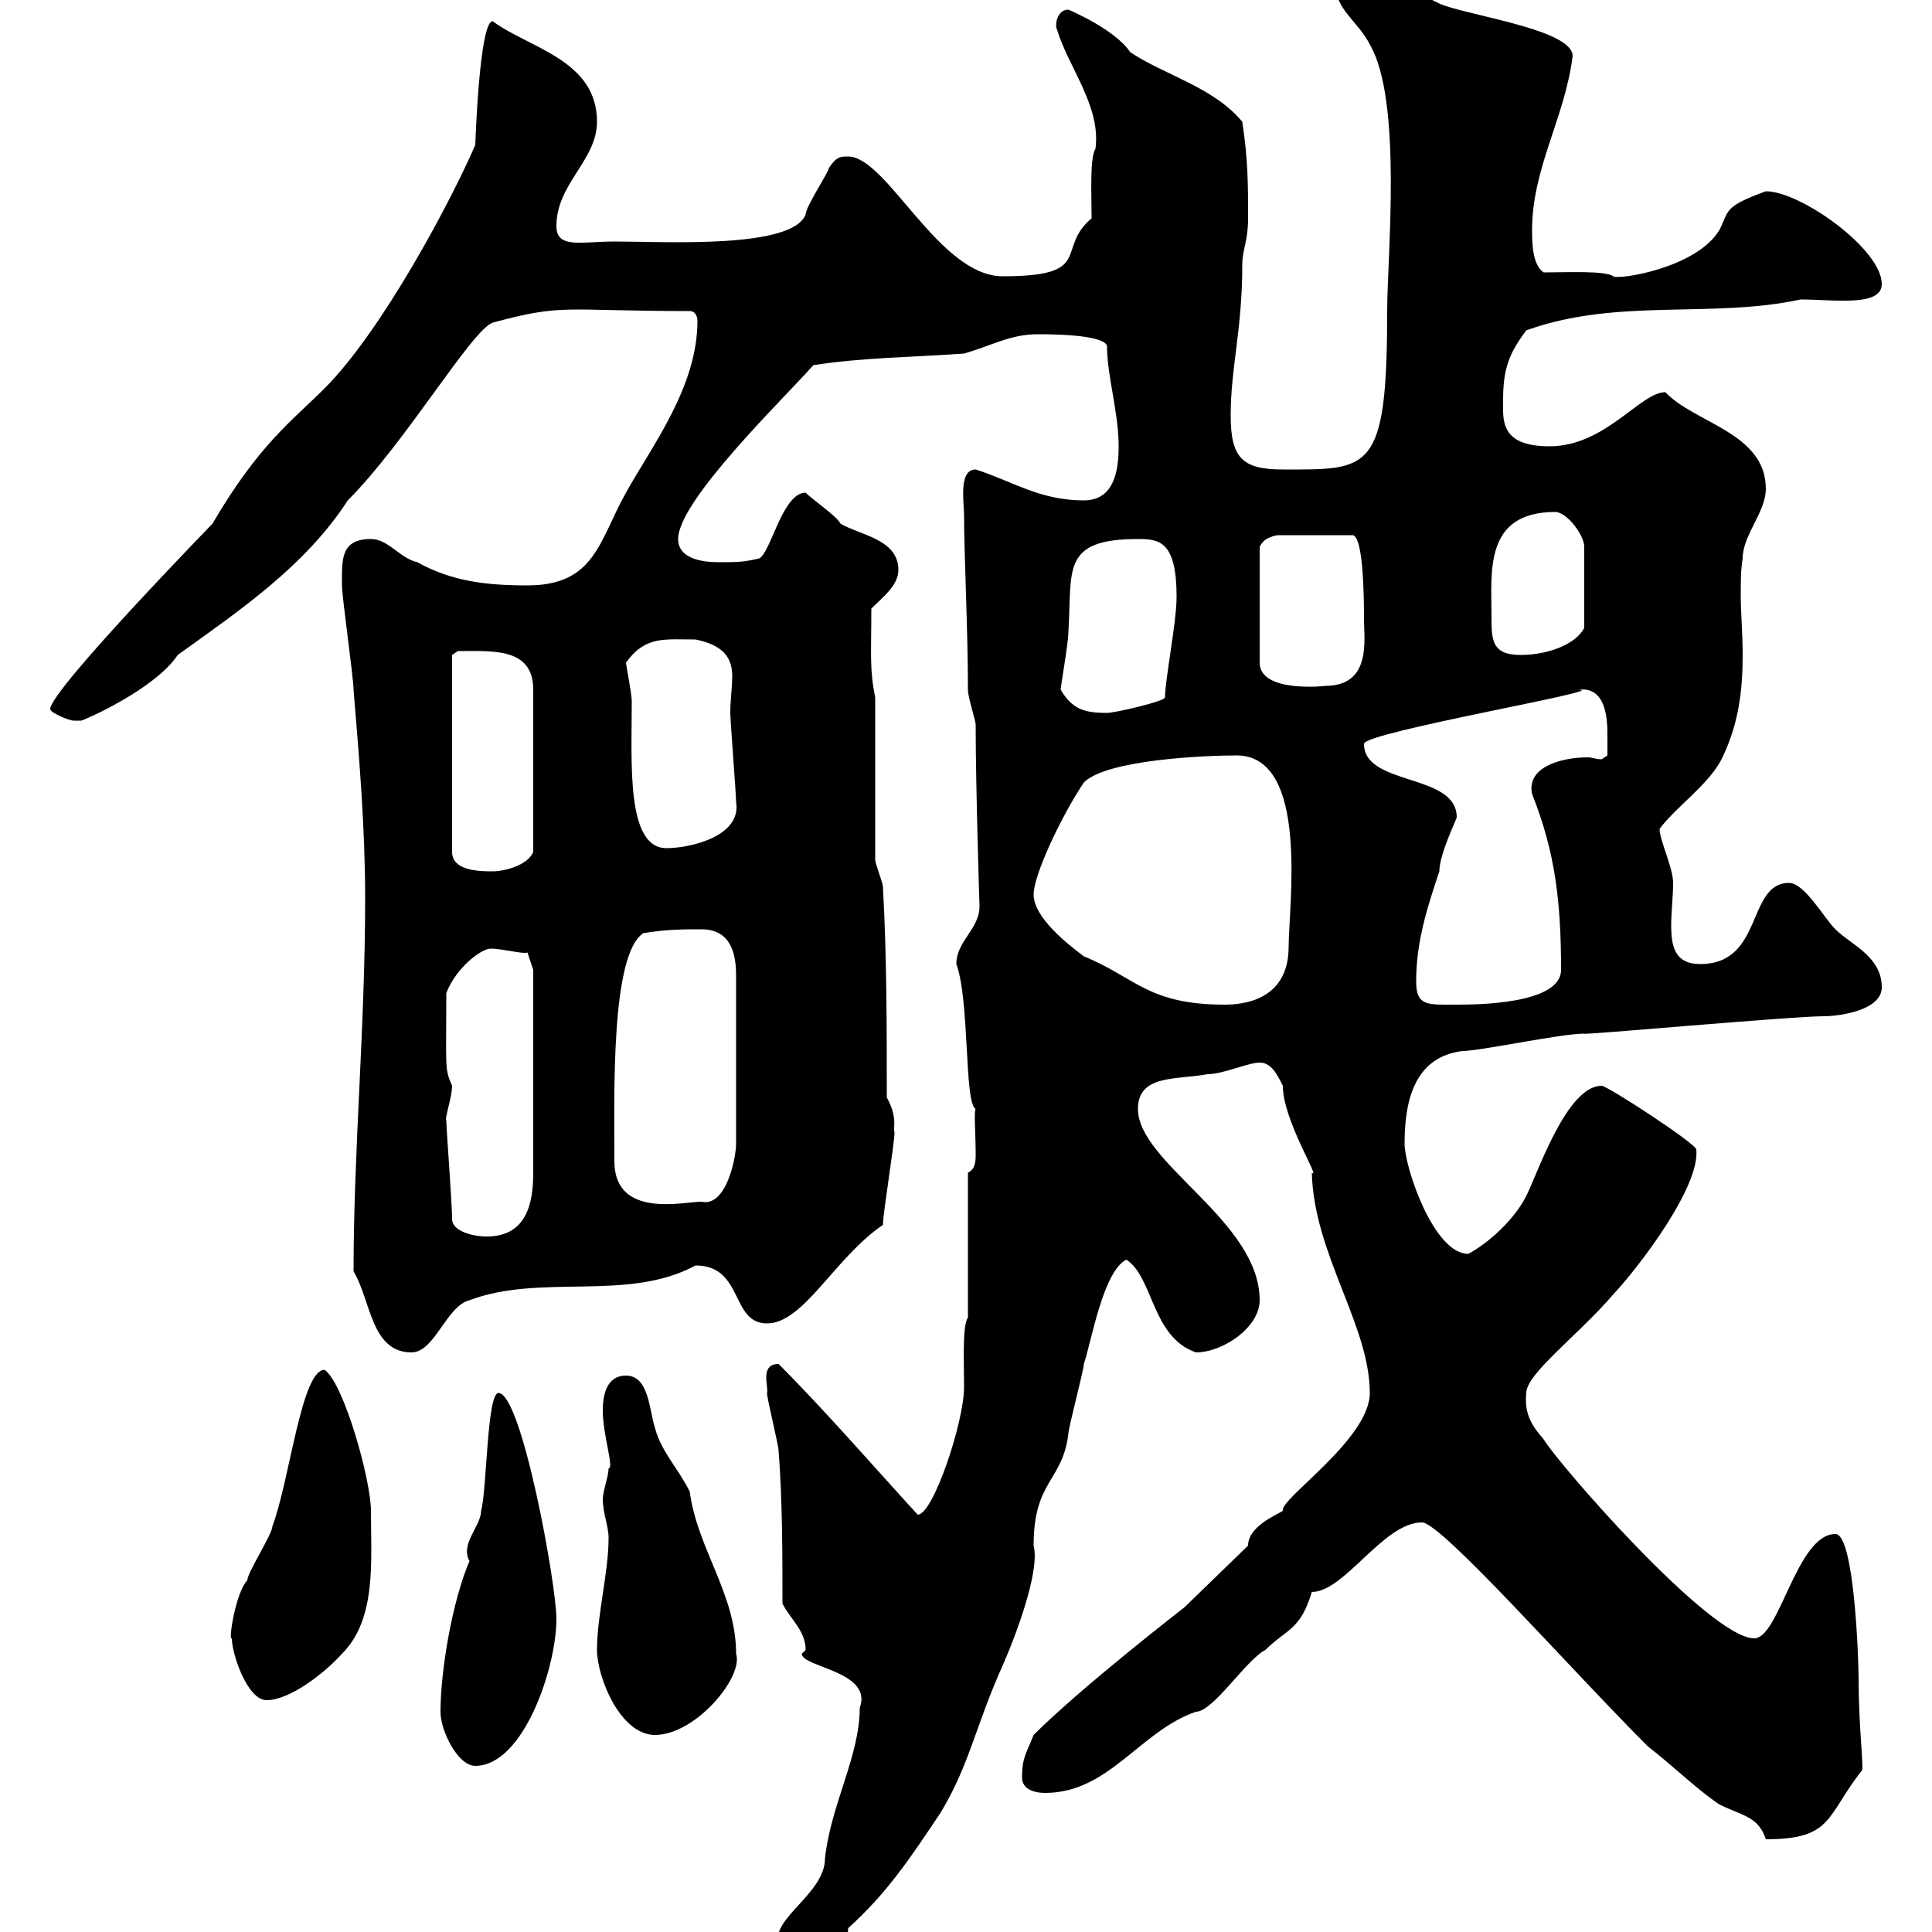 <svg xmlns="http://www.w3.org/2000/svg" xmlns:xlink="http://www.w3.org/1999/xlink" width="300" height="300"><path d="M120.90 301.80C120.90 304.80 121.50 306.60 123.30 306.60C126.90 306.60 131.70 303 131.70 299.40C137.70 294 141.30 288.60 146.10 281.40C150.60 273.90 151.50 267.90 155.70 258.60C158.70 251.70 161.40 243.30 160.50 240C160.50 229.80 165 230.10 165.90 222.60C165.90 221.70 168.30 212.70 168.30 211.80C169.50 208.20 171.30 197.40 174.90 195.60C179.10 198.30 178.80 207.60 185.70 210C189.90 210 195.60 206.10 195.60 201.90C195.60 189.60 176.70 180.60 176.70 172.20C176.70 166.80 182.70 167.70 187.50 166.80C189.90 166.80 193.80 165 195.60 165C197.40 165 198.30 166.80 199.20 168.60C199.20 174 205.20 183.30 203.70 182.10C204 194.70 212.70 205.80 212.70 216.30C212.70 223.50 198.60 232.80 199.20 234.60C198.30 235.20 193.80 237 193.80 240L183.90 249.60C183.90 249.60 168 261.90 160.50 269.40C159.30 272.40 158.70 273 158.70 276C158.70 277.80 160.50 278.40 162.30 278.40C172.20 278.40 177 268.80 185.70 265.80C188.40 265.80 193.50 257.70 196.50 256.20C199.80 252.90 201.90 253.20 203.70 247.20C208.80 247.20 214.80 236.40 220.80 236.40C223.80 236.40 243.60 258.90 255.90 271.20C259.80 274.20 263.40 277.80 267 280.20C270.60 282 273 282 274.20 285.60C284.70 285.60 283.50 282 289.20 274.80C289.20 272.10 288.60 267.30 288.60 260.40C288.60 258.30 288 238.20 285 238.20C279 238.20 276.30 254.40 272.40 254.40C265.50 254.40 241.80 227.10 239.70 223.50C237.60 221.10 236.70 219.30 237 216.30C237 213.30 245.10 207.30 250.50 201C254.70 196.50 264 184.20 263.40 178.50C263.40 177.60 249.60 168.60 248.70 168.60C243.30 168.60 238.80 182.10 237 185.70C235.20 189.30 231.30 192.90 228 194.70C222.60 194.70 218.10 181.20 218.10 177.60C218.10 170.40 219.90 164.10 227.10 163.20C229.80 163.20 242.40 160.50 246 160.50C245.40 160.80 278.10 157.80 283.20 157.80C285.60 157.80 292.20 156.90 292.20 153.30C292.20 148.50 287.40 146.70 285 144.30C283.20 142.50 280.20 137.10 277.80 137.10C271.20 137.10 273.90 149.70 264 149.70C260.10 149.70 259.50 147 259.50 143.70C259.50 141.60 259.80 139.20 259.80 137.10C259.80 134.70 257.70 130.50 257.70 128.70C260.40 125.10 265.80 121.50 267.60 117.30C270 112.20 270.60 107.10 270.60 101.70C270.60 98.40 270.30 95.10 270.30 92.40C270.30 90.30 270.30 88.50 270.60 86.70C270.60 83.10 274.20 79.50 274.20 75.90C274.20 67.20 263.10 65.70 258.60 60.90C254.70 60.90 249.30 69.30 240.60 69.30C232.80 69.30 233.40 65.10 233.40 62.10C233.40 57.30 234.30 54.90 237 51.30C251.10 46.20 265.80 49.50 279.60 46.50C284.70 46.50 292.20 47.70 292.20 44.10C292.20 38.70 279.60 29.70 274.20 29.70C267.60 32.10 268.50 32.70 267 35.70C263.40 41.70 251.10 43.50 250.50 42.90C249.30 42 243.30 42.30 239.70 42.30C237.90 41.10 237.90 37.50 237.90 35.70C237.90 26.10 243 18.30 244.20 8.70C244.20 4.80 229.80 2.70 224.40 0.90C219.90-0.60 216.30-5.70 210.90-5.70C209.10-5.70 207.30-4.50 207.30-2.70C207.30 1.50 210.90 3.30 212.70 6.90C217.80 15.60 215.40 39.90 215.40 48.30C215.40 73.50 212.70 72.90 199.20 72.90C192.90 72.90 191.10 71.10 191.10 64.50C191.10 57 192.90 51.30 192.90 41.10C192.90 38.70 193.80 37.50 193.80 33.90C193.80 28.50 193.80 24.90 192.90 18.90C188.40 13.50 180.90 11.70 175.50 8.10C173.10 4.50 165.90 1.50 165.90 1.50C164.10 1.50 163.80 3.90 164.10 4.50C165.90 10.50 171 16.50 170.10 23.10C169.20 24.60 169.50 30 169.50 33.90C163.80 38.70 170.10 42.90 155.70 42.90C145.80 42.90 137.70 24.30 131.70 24.30C130.50 24.30 129.90 24.30 128.70 26.10C128.70 26.70 125.10 32.10 125.10 33.30C123 38.70 103.20 37.50 95.40 37.50C90.30 37.50 86.40 38.70 86.40 35.10C86.40 28.50 92.70 24.90 92.70 18.90C92.70 9.30 82.20 7.50 76.50 3.30C74.40 3.30 73.80 22.80 73.80 22.50C70.20 30.90 59.40 51.30 50.40 60.30C45.30 65.40 40.20 69 33 81.30C34.50 79.80 7.80 107.10 7.80 110.10C7.80 110.70 10.80 111.90 11.40 111.90C11.40 111.90 12.60 111.90 12.60 111.90C12.90 111.90 24 107.10 27.60 101.70C37.20 94.80 47.40 87.90 54 77.70C63 68.70 73.20 51.30 76.50 50.10C87.60 47.10 87.30 48.30 107.10 48.30C108 48.30 108.30 49.20 108.30 49.80C108.30 60 101.40 69 97.20 76.50C93 84 92.40 90.90 81.90 90.90C75.60 90.90 70.20 90.30 64.80 87.30C62.10 86.70 60.30 83.70 57.60 83.70C52.80 83.70 53.10 87 53.10 90.90C53.10 92.70 54.90 105.30 54.90 107.10C55.80 117.90 56.70 128.70 56.70 139.50C56.70 159.60 54.90 178.50 54.90 197.40C57.60 201.90 57.60 210 63.90 210C67.50 210 69.30 202.80 72.90 201.90C84 197.70 97.50 202.20 108 196.50C115.50 196.50 113.40 205.50 119.10 205.50C124.80 205.50 129.60 195.30 137.10 190.20C137.10 188.40 138.90 177.60 138.90 175.80C138.60 175.20 139.50 173.70 137.70 170.40C137.70 159.60 137.70 148.50 137.10 137.70C137.10 137.10 135.90 134.10 135.90 133.50L135.90 108.30C135 103.80 135.30 101.70 135.30 94.50C137.10 92.70 139.50 90.90 139.50 88.50C139.50 83.70 133.50 83.10 130.50 81.30C129.90 80.10 126.30 77.70 125.10 76.50C121.50 76.50 119.70 85.80 117.90 86.70C115.50 87.30 114.30 87.30 111.60 87.30C108.90 87.30 105.30 86.70 105.30 83.70C105.30 77.70 121.80 61.80 126.30 56.70C134.10 55.50 141.30 55.50 149.70 54.90C153.90 53.70 156.90 51.90 161.10 51.90C162.90 51.90 171.30 51.90 171.90 53.70C171.90 58.50 173.70 63.90 173.70 69.30C173.70 72.90 173.10 77.70 168.30 77.70C161.40 77.70 157.20 74.70 151.50 72.90C148.80 72.90 149.70 78 149.70 80.10C149.70 86.10 150.30 97.80 150.30 107.10C150.30 108.30 151.50 111.90 151.50 112.50C151.50 122.10 152.10 141 152.10 140.70C152.10 144.30 148.50 146.10 148.50 149.70C150.60 155.40 149.70 171.30 151.50 172.20C151.20 172.50 151.50 176.10 151.50 179.10C151.50 180.30 151.50 181.50 150.30 182.10L150.30 204.60C149.40 205.80 149.70 211.80 149.70 215.40C149.70 220.80 144.90 235.20 142.50 235.20C135.90 228 128.10 219 120.90 211.80C117.90 211.80 119.40 215.40 119.10 216.30C119.10 217.20 120.90 224.40 120.90 225.30C121.50 232.80 121.50 241.80 121.50 249C122.70 251.40 125.10 253.20 125.10 256.20C125.10 256.20 124.50 256.80 124.50 256.80C124.50 258.90 135.60 259.50 133.50 265.20C133.50 272.70 129 280.20 128.10 288.60C128.10 294 119.70 297.90 120.90 301.80ZM68.40 265.80C68.40 268.80 71.10 274.20 73.80 274.20C81.30 274.20 86.40 258.90 86.40 251.40C86.40 246 81 216.30 77.40 216.30C75.60 216.30 75.60 231.60 74.70 234.60C74.70 237 71.40 239.70 72.90 242.40C70.20 248.70 68.40 259.50 68.40 265.80ZM92.70 256.20C92.70 260.40 96.30 269.40 101.70 269.40C108 269.40 115.50 260.40 114.30 256.80C114.30 247.50 108.30 240.60 107.10 231.60C105.30 228 102.60 225.30 101.70 221.70C100.80 219 100.80 213.60 97.20 213.60C94.20 213.60 93.60 216.60 93.60 219C93.60 222.90 95.40 228 94.50 228C94.50 229.20 93.60 231.60 93.60 232.80C93.60 234.90 94.50 237 94.50 238.80C94.50 244.20 92.70 250.80 92.70 256.20ZM36 254.40C36 256.80 38.40 264 41.40 264C45 264 50.40 259.80 53.10 256.80C58.50 251.40 57.60 242.40 57.60 234.60C57.60 229.80 53.40 214.80 50.40 212.70C46.80 212.70 45 229.80 42.30 237C42.30 238.20 38.40 244.20 38.40 245.40C36.60 247.20 35.40 255 36 254.40ZM70.20 189.30C70.20 186.90 69.30 175.20 69.30 174C69 173.70 70.20 170.40 70.20 168.60C69 165.90 69.30 165.90 69.30 154.20C70.80 150.30 74.70 147.30 76.20 147.30C78 147.30 81.30 148.20 81.90 147.90L82.80 150.60L82.80 182.10C82.80 186.60 81.90 192 75.60 192C73.20 192 70.20 191.10 70.20 189.30ZM95.40 180.30C95.40 170.10 94.80 148.20 99.90 144.90C103.50 144.30 106.20 144.30 108.90 144.30C113.40 144.30 114.30 147.90 114.30 151.50L114.30 177.60C114.30 179.70 112.80 187.50 108.90 186.60C106.20 186.60 95.40 189.30 95.40 180.30ZM160.50 138.90C160.50 135.90 164.70 126.90 168.30 121.50C171.90 117.90 187.50 117.30 192 117.30C203.40 117.30 200.10 140.70 200.10 147C200.10 155.40 192.90 156 190.20 156C178.20 156 176.40 151.80 168.30 148.50C165.90 146.70 160.50 142.50 160.50 138.90ZM219.90 152.40C219.90 146.10 221.70 140.70 223.50 135.30C223.50 132.60 226.20 127.20 226.20 126.90C226.20 120 211.80 122.10 211.80 115.50C211.80 113.70 250.50 107.10 245.10 107.10C249.60 106.50 249.60 112.20 249.60 114.30C249.60 115.50 249.60 117.30 249.60 117.30L248.70 117.90C247.80 117.90 247.20 117.60 246.60 117.60C242.40 117.60 237 119.10 237.90 123.30C241.50 132.30 242.40 140.10 242.40 150.60C242.40 156 228.90 156 226.20 156C221.70 156 219.90 156.30 219.90 152.40ZM70.20 101.70L71.10 101.10C76.50 101.10 82.80 100.50 82.80 107.10L82.80 132.30C81.90 134.40 78.30 135.30 76.50 135.30C74.70 135.30 70.20 135.30 70.20 132.30ZM97.20 102.90C100.20 98.70 103.20 99.30 108 99.30C112.50 100.20 113.70 102.30 113.70 105C113.70 106.80 113.40 108.60 113.40 110.70C113.40 111.90 114.30 123.30 114.30 124.50C115.20 129.90 107.10 131.70 103.50 131.70C97.20 131.70 98.10 118.50 98.10 108.90C98.10 107.70 97.20 103.20 97.20 102.90ZM164.70 107.10C164.70 106.50 165.90 99.90 165.90 98.10C166.50 88.50 164.70 83.70 176.70 83.70C180 83.70 182.70 84 182.70 92.70C182.70 96.60 180.90 105.60 180.90 108.30C180.90 108.90 173.10 110.70 171.90 110.70C168.30 110.70 166.50 110.10 164.70 107.10ZM211.80 96.30C211.80 99.30 213 106.50 205.80 106.50C206.10 106.50 195.60 107.70 195.60 102.90L195.60 84.90C196.20 83.70 197.10 83.40 198.30 83.10L210 83.10C211.80 83.10 211.80 93.90 211.80 96.30ZM231.60 95.70C231.60 88.80 230.40 79.50 241.50 79.50C243.30 79.50 246 83.10 246 84.90L246 97.50C244.80 99.90 240.60 101.70 236.10 101.70C231.60 101.70 231.60 99.30 231.60 95.70Z"/></svg>